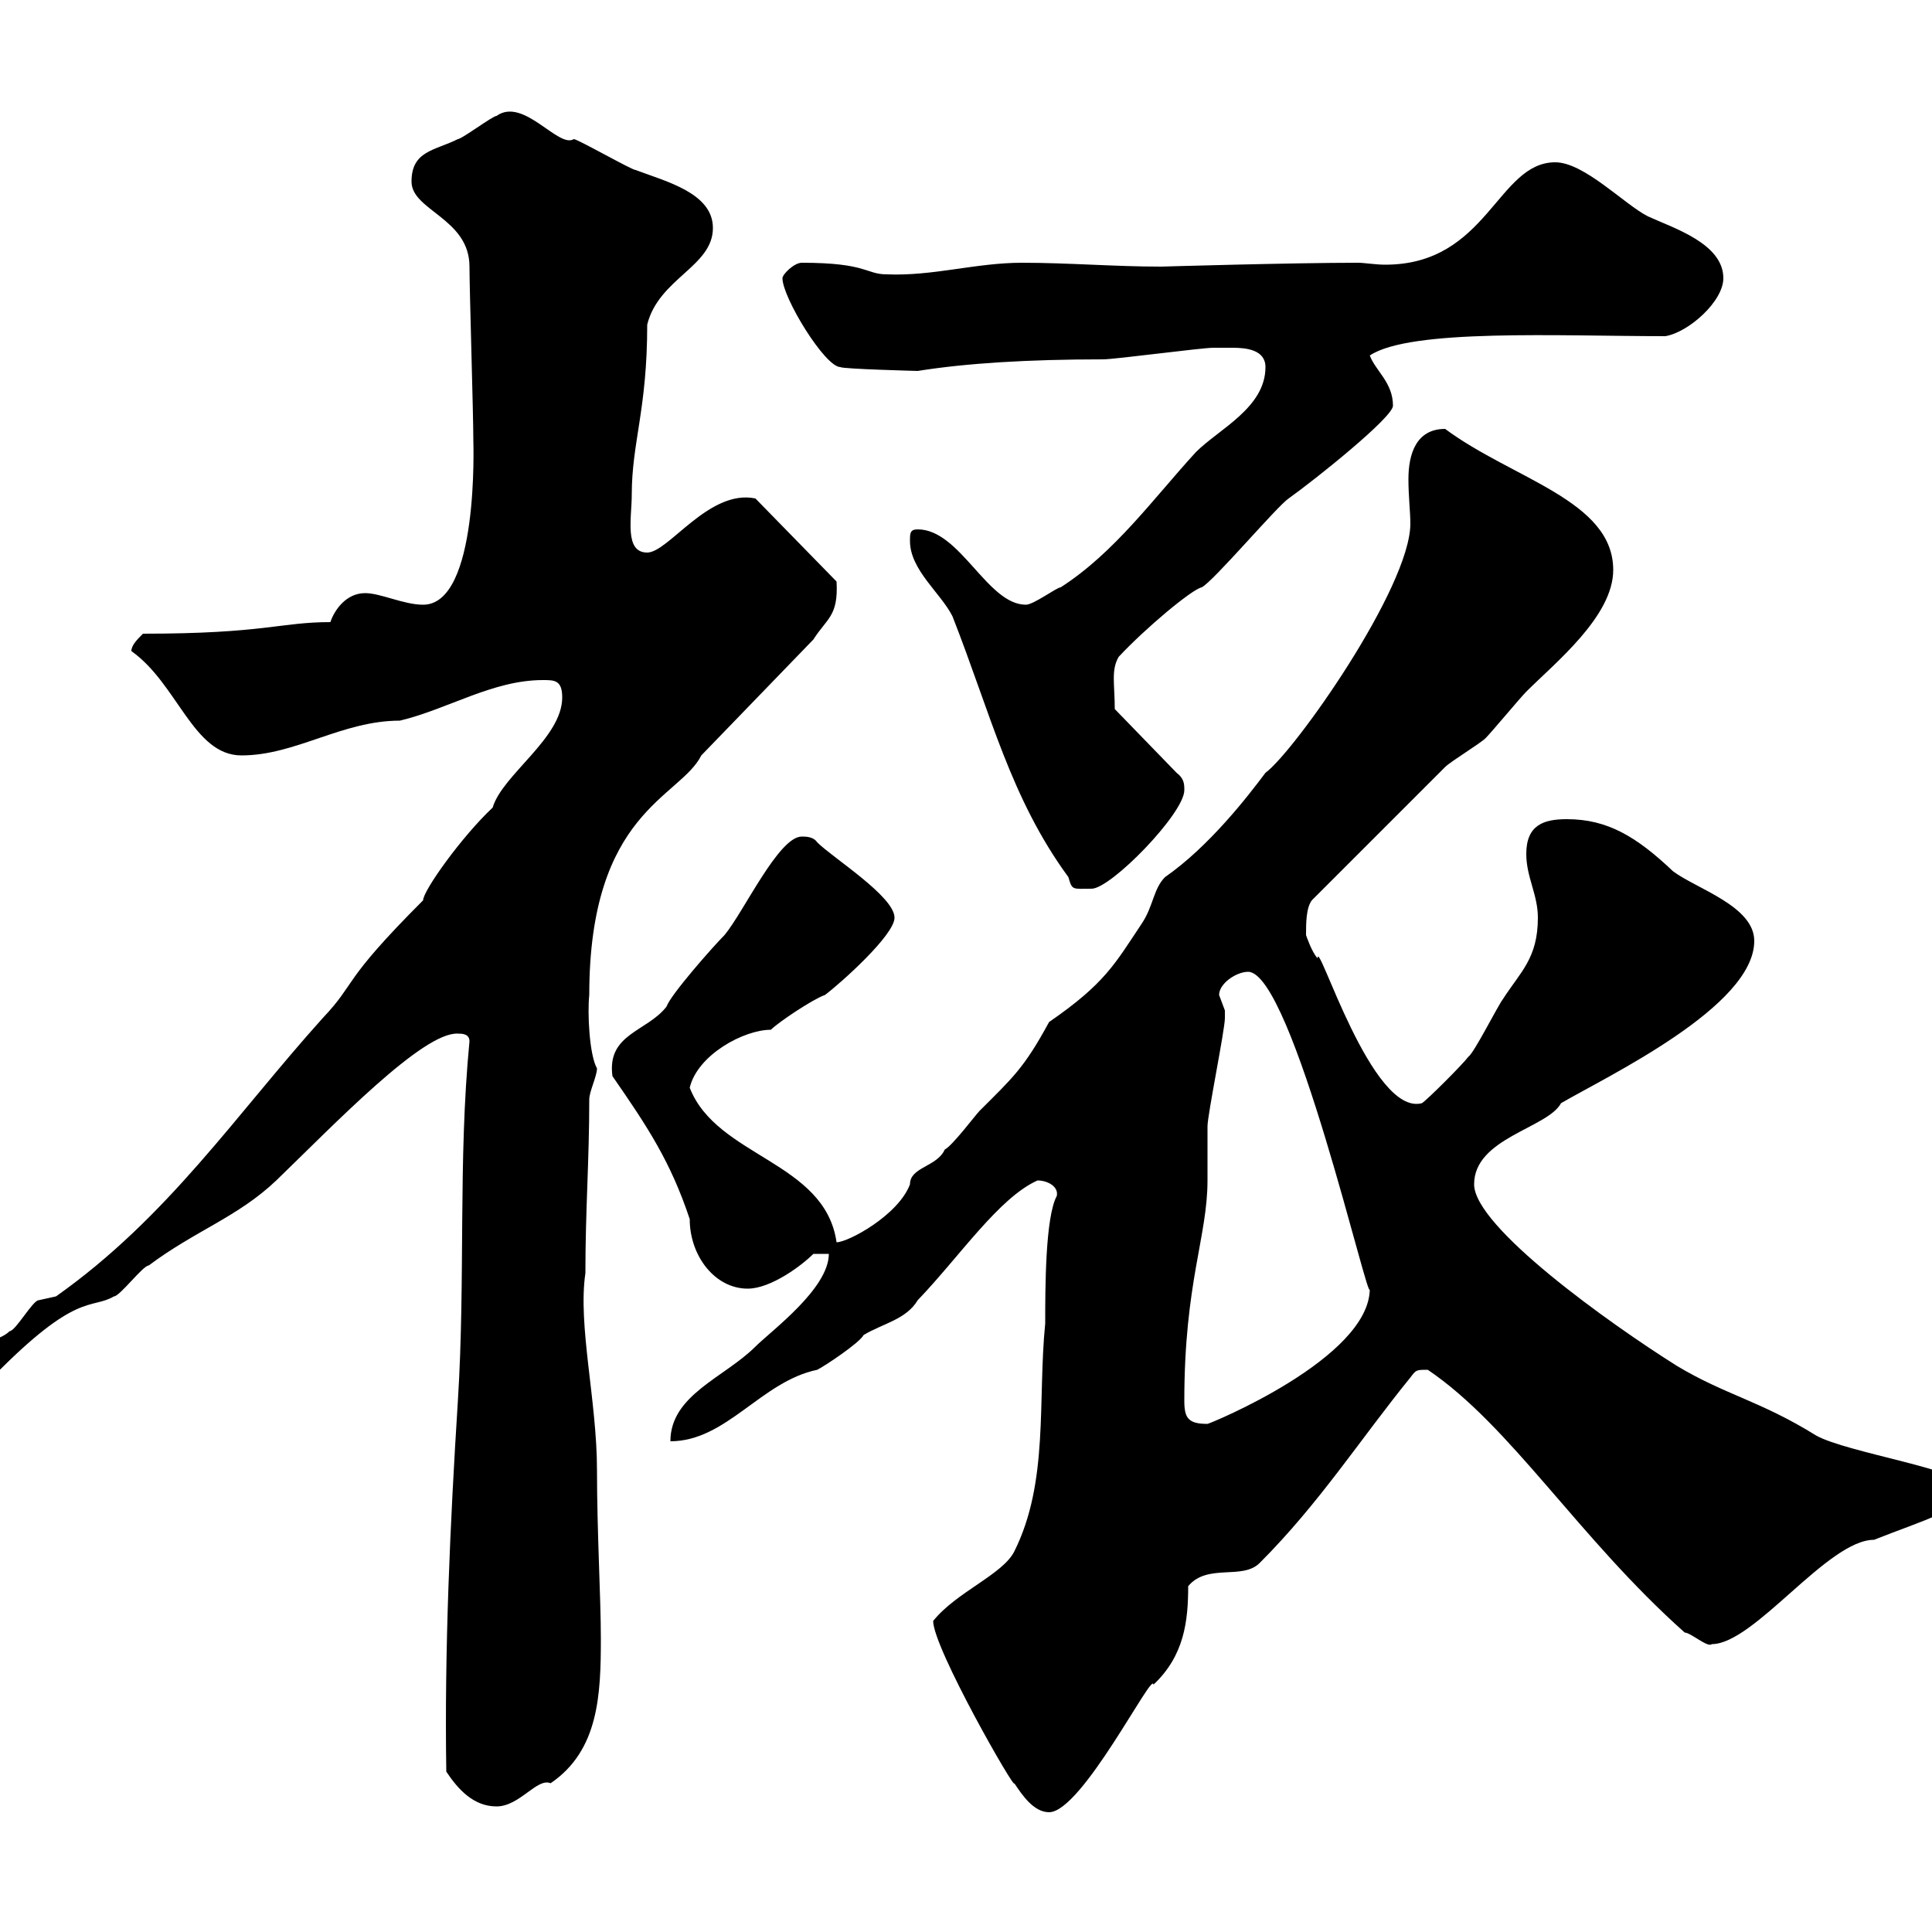 <svg xmlns="http://www.w3.org/2000/svg" xmlns:xlink="http://www.w3.org/1999/xlink" width="300" height="300"><path d="M144.90 251.70C144.90 255.90 157.80 278.40 157.50 276.90C158.70 278.70 160.50 281.40 162.90 281.40C168 281.40 179.10 259.20 179.10 261.60C183.90 257.10 184.50 251.70 184.50 246.30C187.50 242.70 192.90 245.40 195.60 242.70C204.90 233.40 211.20 223.50 219 213.90C219.90 212.70 219.90 212.70 221.70 212.70C234.60 221.40 245.10 238.80 261.60 253.50C262.50 253.50 265.20 255.90 265.80 255.30C272.40 255.30 283.80 239.10 291 239.10C298.50 236.10 305.40 234.30 305.40 231C305.40 228.30 286.80 225.60 282 222.90C273.30 217.50 267.90 216.60 260.40 212.10C249.90 205.50 228.90 190.50 228.90 183.90C228.90 176.70 240.30 175.20 242.40 171.30C249.60 167.10 272.40 156.30 272.40 146.10C272.40 140.70 263.40 138 259.80 135.30C254.10 129.90 249.60 127.20 243.30 127.20C239.70 127.20 237 128.10 237 132.60C237 136.20 238.80 138.90 238.80 142.50C238.80 148.80 236.10 150.90 233.40 155.10C232.50 156.30 228.90 163.50 228 164.10C227.10 165.30 221.70 170.70 220.80 171.30C213 173.40 204.60 145.50 204.60 148.80C203.70 147.90 202.80 145.20 202.80 145.20C202.80 143.40 202.80 141 203.70 139.80L224.40 119.10C225.30 118.20 229.80 115.50 230.70 114.60C231.60 113.70 236.10 108.30 237 107.40C241.50 102.90 250.50 95.70 250.50 88.50C250.50 77.70 234.90 74.40 224.40 66.60C219.90 66.60 218.70 70.50 218.70 74.40C218.70 77.10 219 79.50 219 81.30C219 91.20 201 116.70 196.50 120C193.80 123.60 187.80 131.40 180.90 136.20C179.10 138 179.10 140.70 177.30 143.40C173.10 149.70 171.60 152.70 162.90 158.70C159 165.90 157.20 167.40 152.10 172.50C151.50 173.10 147.90 177.90 146.70 178.50C145.50 181.20 141.30 181.20 141.30 183.90C139.50 188.70 131.70 192.90 129.90 192.90C128.10 180.30 111.30 179.70 107.10 168.90C108.30 163.80 115.50 159.90 119.70 159.90C120.90 158.70 126.30 155.10 128.10 154.50C130.50 152.70 138.90 145.20 138.90 142.50C138.90 139.20 129.30 133.20 126.90 130.80C126.30 129.90 125.10 129.90 124.50 129.90C120.90 129.90 115.50 141.60 112.50 145.20C110.70 147 104.10 154.50 103.50 156.30C100.50 160.20 94.20 160.50 95.10 167.10C100.50 174.90 104.10 180.30 107.10 189.30C107.10 195 111 200.10 116.10 200.10C119.70 200.10 124.50 196.50 126.30 194.70L128.70 194.70C128.70 200.10 119.70 206.70 117.30 209.10C112.50 213.90 104.10 216.60 104.10 223.80C112.80 223.80 118.20 214.50 126.90 212.70C128.10 212.10 133.50 208.50 134.10 207.30C137.10 205.50 140.70 204.90 142.50 201.90C149.10 195 155.10 186 161.10 183.30C162.60 183.30 164.40 184.20 164.10 185.70C162.30 189 162.30 200.10 162.30 205.50C161.10 217.50 162.90 230.10 157.50 240.90C155.70 244.50 148.50 247.20 144.90 251.70ZM69.30 275.10C71.10 277.80 73.50 280.50 77.10 280.50C80.70 280.50 83.40 276 85.50 276.90C93 271.80 93.30 263.10 93.30 254.40C93.30 248.10 92.70 237.90 92.70 228.30C92.70 217.50 89.70 205.80 90.90 197.70C90.90 187.80 91.50 180.30 91.50 170.70C91.50 169.50 92.70 167.10 92.70 165.90C91.50 163.80 91.20 157.20 91.50 154.50C91.50 126 105.60 123.90 108.90 117.30L126.30 99.30C128.40 96 130.20 95.70 129.90 90.30L117.30 77.40C110.10 75.90 103.80 85.80 100.50 85.80C96.90 85.80 98.10 80.40 98.10 76.80C98.10 68.70 100.50 63.60 100.50 50.40C102.30 43.20 110.70 41.40 110.70 35.40C110.70 30 103.50 28.20 98.70 26.40C98.10 26.40 89.70 21.60 89.10 21.60C86.70 23.10 81.30 15 77.10 18C76.50 18 71.70 21.60 71.10 21.60C67.50 23.40 63.90 23.40 63.90 28.20C63.90 32.70 72.90 33.90 72.90 41.40C72.90 45 73.50 64.20 73.50 68.40C73.50 68.70 74.40 93.90 65.70 93.90C62.70 93.90 59.10 92.10 56.70 92.10C53.70 92.10 51.90 94.80 51.30 96.60C43.50 96.60 41.10 98.40 22.20 98.40C21.30 99.30 20.40 100.20 20.40 101.10C27.60 106.20 30 117.30 37.50 117.30C45.90 117.30 53.10 111.90 62.10 111.90C69.60 110.10 76.50 105.60 84.30 105.60C86.10 105.60 87.30 105.60 87.30 108.30C87.30 114.60 78 120.30 76.50 125.40C71.70 129.90 65.70 138.30 65.70 139.80C52.80 152.70 55.50 152.40 50.10 158.10C36.60 173.10 26.10 189 8.70 201.30C8.70 201.30 6 201.90 6 201.90C5.10 201.90 2.40 206.70 1.50 206.70C-0.30 208.50-4.80 208.50-4.80 210.90C-4.80 213-3.30 214.20-1.20 213.90C12 200.40 14.10 203.40 17.70 201.30C18.60 201.30 22.20 196.50 23.10 196.50C30.30 191.10 36.90 189 42.90 183.30C51.90 174.60 65.70 160.20 71.10 160.50C71.70 160.50 72.90 160.50 72.90 161.70C71.10 180.30 72.30 198.30 71.10 217.50C69.90 236.40 69 256.20 69.30 275.10ZM183.90 217.50C183.90 199.20 187.50 192 187.50 183.30C187.50 182.10 187.50 176.10 187.50 174.90C187.50 173.10 190.20 159.90 190.20 158.10C190.20 158.10 190.20 158.10 190.20 156.90C190.20 156.90 189.30 154.50 189.30 154.50C189.30 152.70 192 150.90 193.80 150.90C200.70 150.90 212.70 203.70 212.70 200.10C212.70 210.90 187.80 221.10 187.50 221.10C184.50 221.10 183.90 220.20 183.90 217.50ZM141.30 84C141.30 88.50 146.10 92.10 147.90 95.70C153.90 111 156.90 123.90 165.90 136.20C166.50 138.30 166.50 138 169.50 138C172.50 138 183.90 126.30 183.90 122.70C183.90 121.80 183.90 120.90 182.70 120L173.10 110.10C173.10 106.20 172.50 104.10 173.70 102C177.90 97.50 185.10 91.50 186.60 91.20C188.40 90.30 198.30 78.60 200.10 77.40C204.30 74.40 216.30 64.80 216.30 63C216.30 59.40 213.60 57.60 212.70 55.20C219 51 242.10 52.20 258.60 52.20C262.20 51.60 267.60 46.80 267.60 43.20C267.60 37.80 259.80 35.40 255.90 33.60C252.30 31.80 246 25.20 241.50 25.20C232.50 25.20 231 41.10 215.10 41.10C213.60 41.10 211.80 40.80 210.90 40.80C200.40 40.80 180.30 41.40 180.30 41.40C173.10 41.40 165.90 40.80 158.70 40.80C151.50 40.80 144.90 42.90 137.70 42.60C134.40 42.60 134.70 40.80 124.50 40.80C123.30 40.80 121.50 42.60 121.50 43.20C121.50 46.20 128.10 57 130.50 57C130.80 57.30 142.50 57.60 142.50 57.60C150 56.40 159.60 55.80 171.30 55.80C173.10 55.80 186.60 54 188.40 54C188.10 54 188.70 54 191.40 54C193.50 54 196.50 54.30 196.50 57C196.50 63.30 189.30 66.60 185.70 70.20C179.10 77.40 173.10 85.80 164.70 91.20C164.10 91.20 160.50 93.90 159.30 93.90C153.30 93.90 149.10 82.20 142.50 82.20C141.30 82.20 141.30 82.80 141.30 84Z"/></svg>